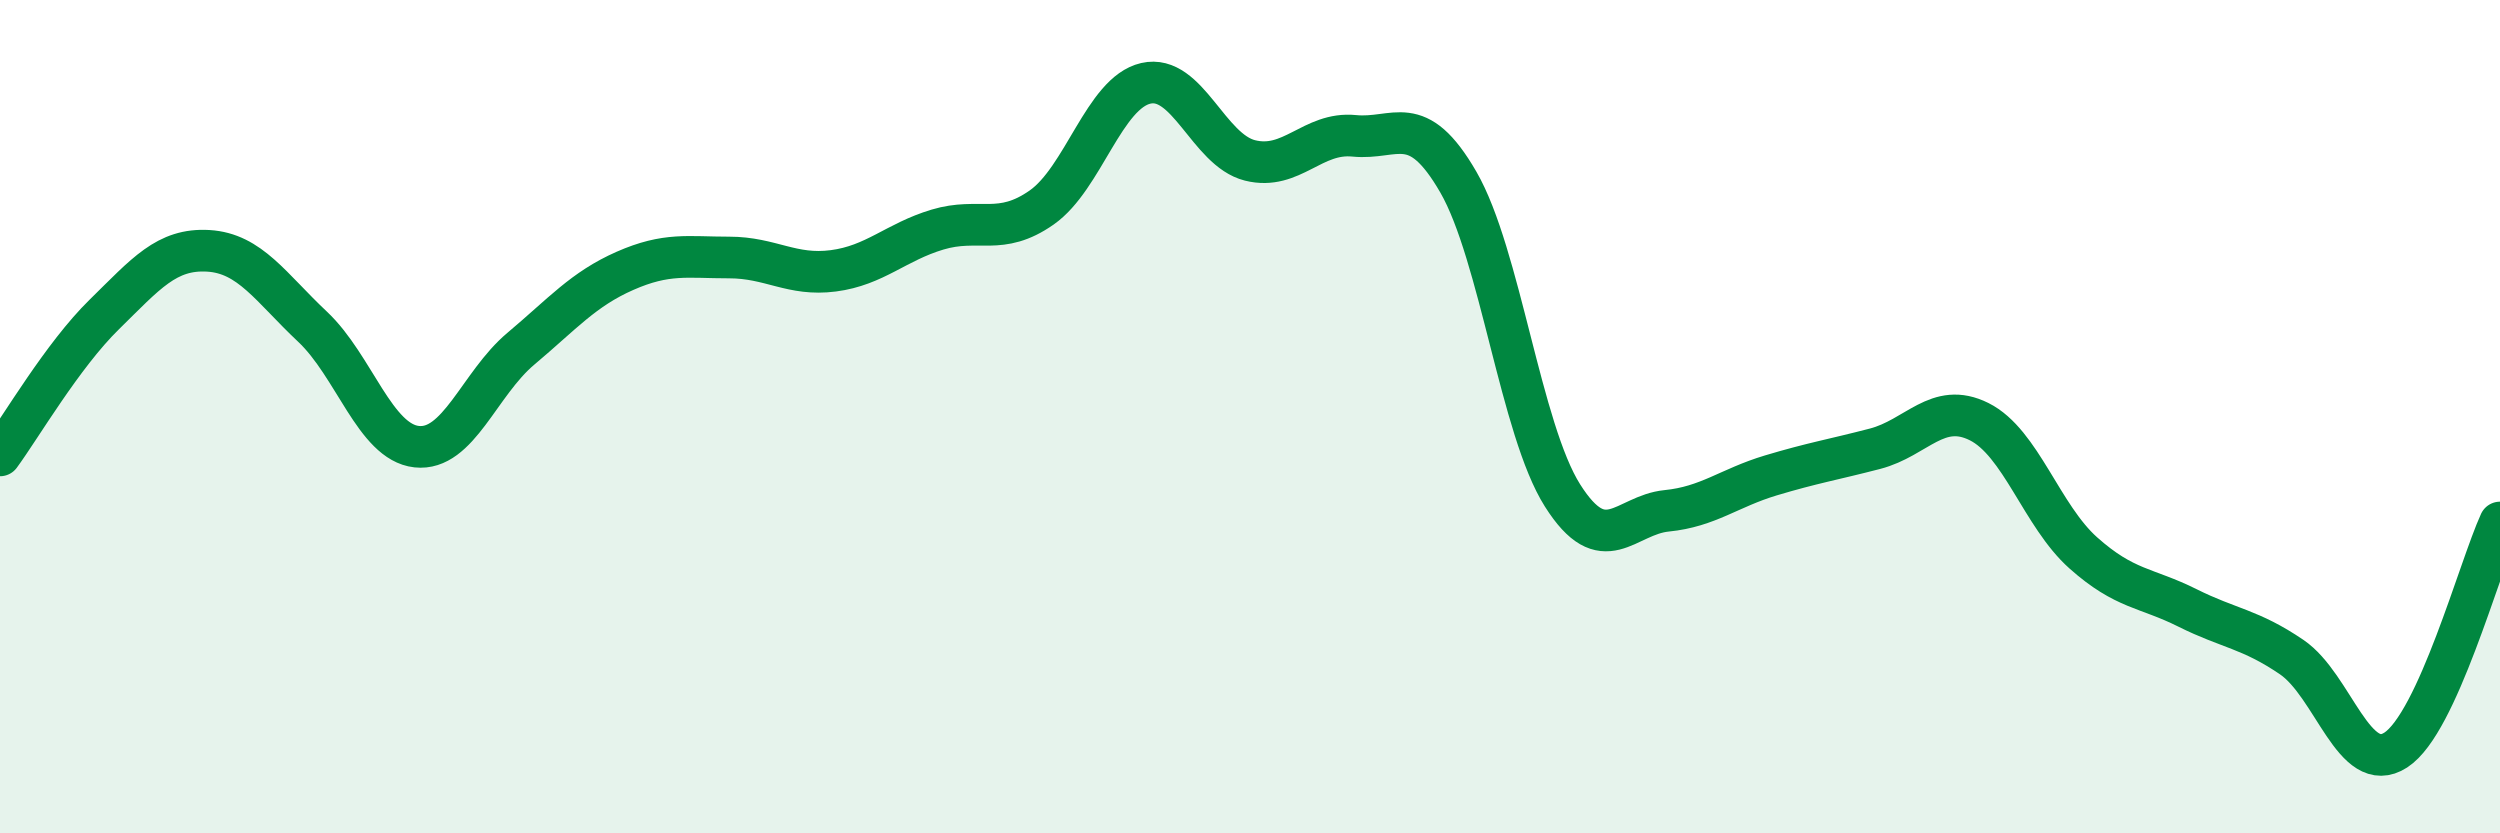 
    <svg width="60" height="20" viewBox="0 0 60 20" xmlns="http://www.w3.org/2000/svg">
      <path
        d="M 0,10.93 C 0.5,10.25 1.5,8.53 2.5,7.55 C 3.5,6.57 4,5.96 5,6.02 C 6,6.08 6.5,6.9 7.5,7.84 C 8.5,8.78 9,10.61 10,10.72 C 11,10.83 11.5,9.21 12.5,8.37 C 13.5,7.53 14,6.94 15,6.5 C 16,6.06 16.5,6.18 17.5,6.18 C 18.5,6.18 19,6.63 20,6.5 C 21,6.37 21.5,5.81 22.5,5.51 C 23.5,5.21 24,5.68 25,4.98 C 26,4.28 26.5,2.23 27.5,2 C 28.5,1.77 29,3.6 30,3.85 C 31,4.1 31.5,3.16 32.5,3.26 C 33.5,3.36 34,2.64 35,4.37 C 36,6.1 36.5,10.31 37.5,11.89 C 38.5,13.47 39,12.36 40,12.26 C 41,12.16 41.5,11.71 42.5,11.41 C 43.5,11.11 44,11.03 45,10.77 C 46,10.51 46.5,9.62 47.5,10.12 C 48.5,10.62 49,12.38 50,13.27 C 51,14.16 51.5,14.09 52.5,14.59 C 53.5,15.09 54,15.09 55,15.77 C 56,16.45 56.5,18.65 57.5,18 C 58.5,17.35 59.5,13.63 60,12.54L60 20L0 20Z"
        fill="#008740"
        opacity="0.1"
        stroke-linecap="round"
        stroke-linejoin="round"
      />
      <path
        d="M 0,10.93 C 0.5,10.25 1.5,8.53 2.5,7.55 C 3.5,6.57 4,5.96 5,6.02 C 6,6.08 6.5,6.9 7.5,7.84 C 8.5,8.78 9,10.61 10,10.72 C 11,10.83 11.5,9.21 12.5,8.37 C 13.5,7.53 14,6.94 15,6.5 C 16,6.06 16.5,6.18 17.5,6.18 C 18.5,6.18 19,6.63 20,6.5 C 21,6.37 21.5,5.81 22.5,5.51 C 23.5,5.21 24,5.68 25,4.98 C 26,4.28 26.5,2.23 27.5,2 C 28.5,1.77 29,3.6 30,3.85 C 31,4.1 31.5,3.16 32.5,3.26 C 33.5,3.36 34,2.64 35,4.37 C 36,6.1 36.5,10.31 37.5,11.89 C 38.5,13.47 39,12.36 40,12.26 C 41,12.16 41.5,11.71 42.5,11.41 C 43.5,11.11 44,11.03 45,10.77 C 46,10.51 46.5,9.62 47.5,10.12 C 48.5,10.62 49,12.38 50,13.27 C 51,14.16 51.5,14.09 52.5,14.59 C 53.5,15.09 54,15.09 55,15.77 C 56,16.45 56.5,18.65 57.5,18 C 58.5,17.35 59.5,13.63 60,12.54"
        stroke="#008740"
        stroke-width="1"
        fill="none"
        stroke-linecap="round"
        stroke-linejoin="round"
      />
    </svg>
  